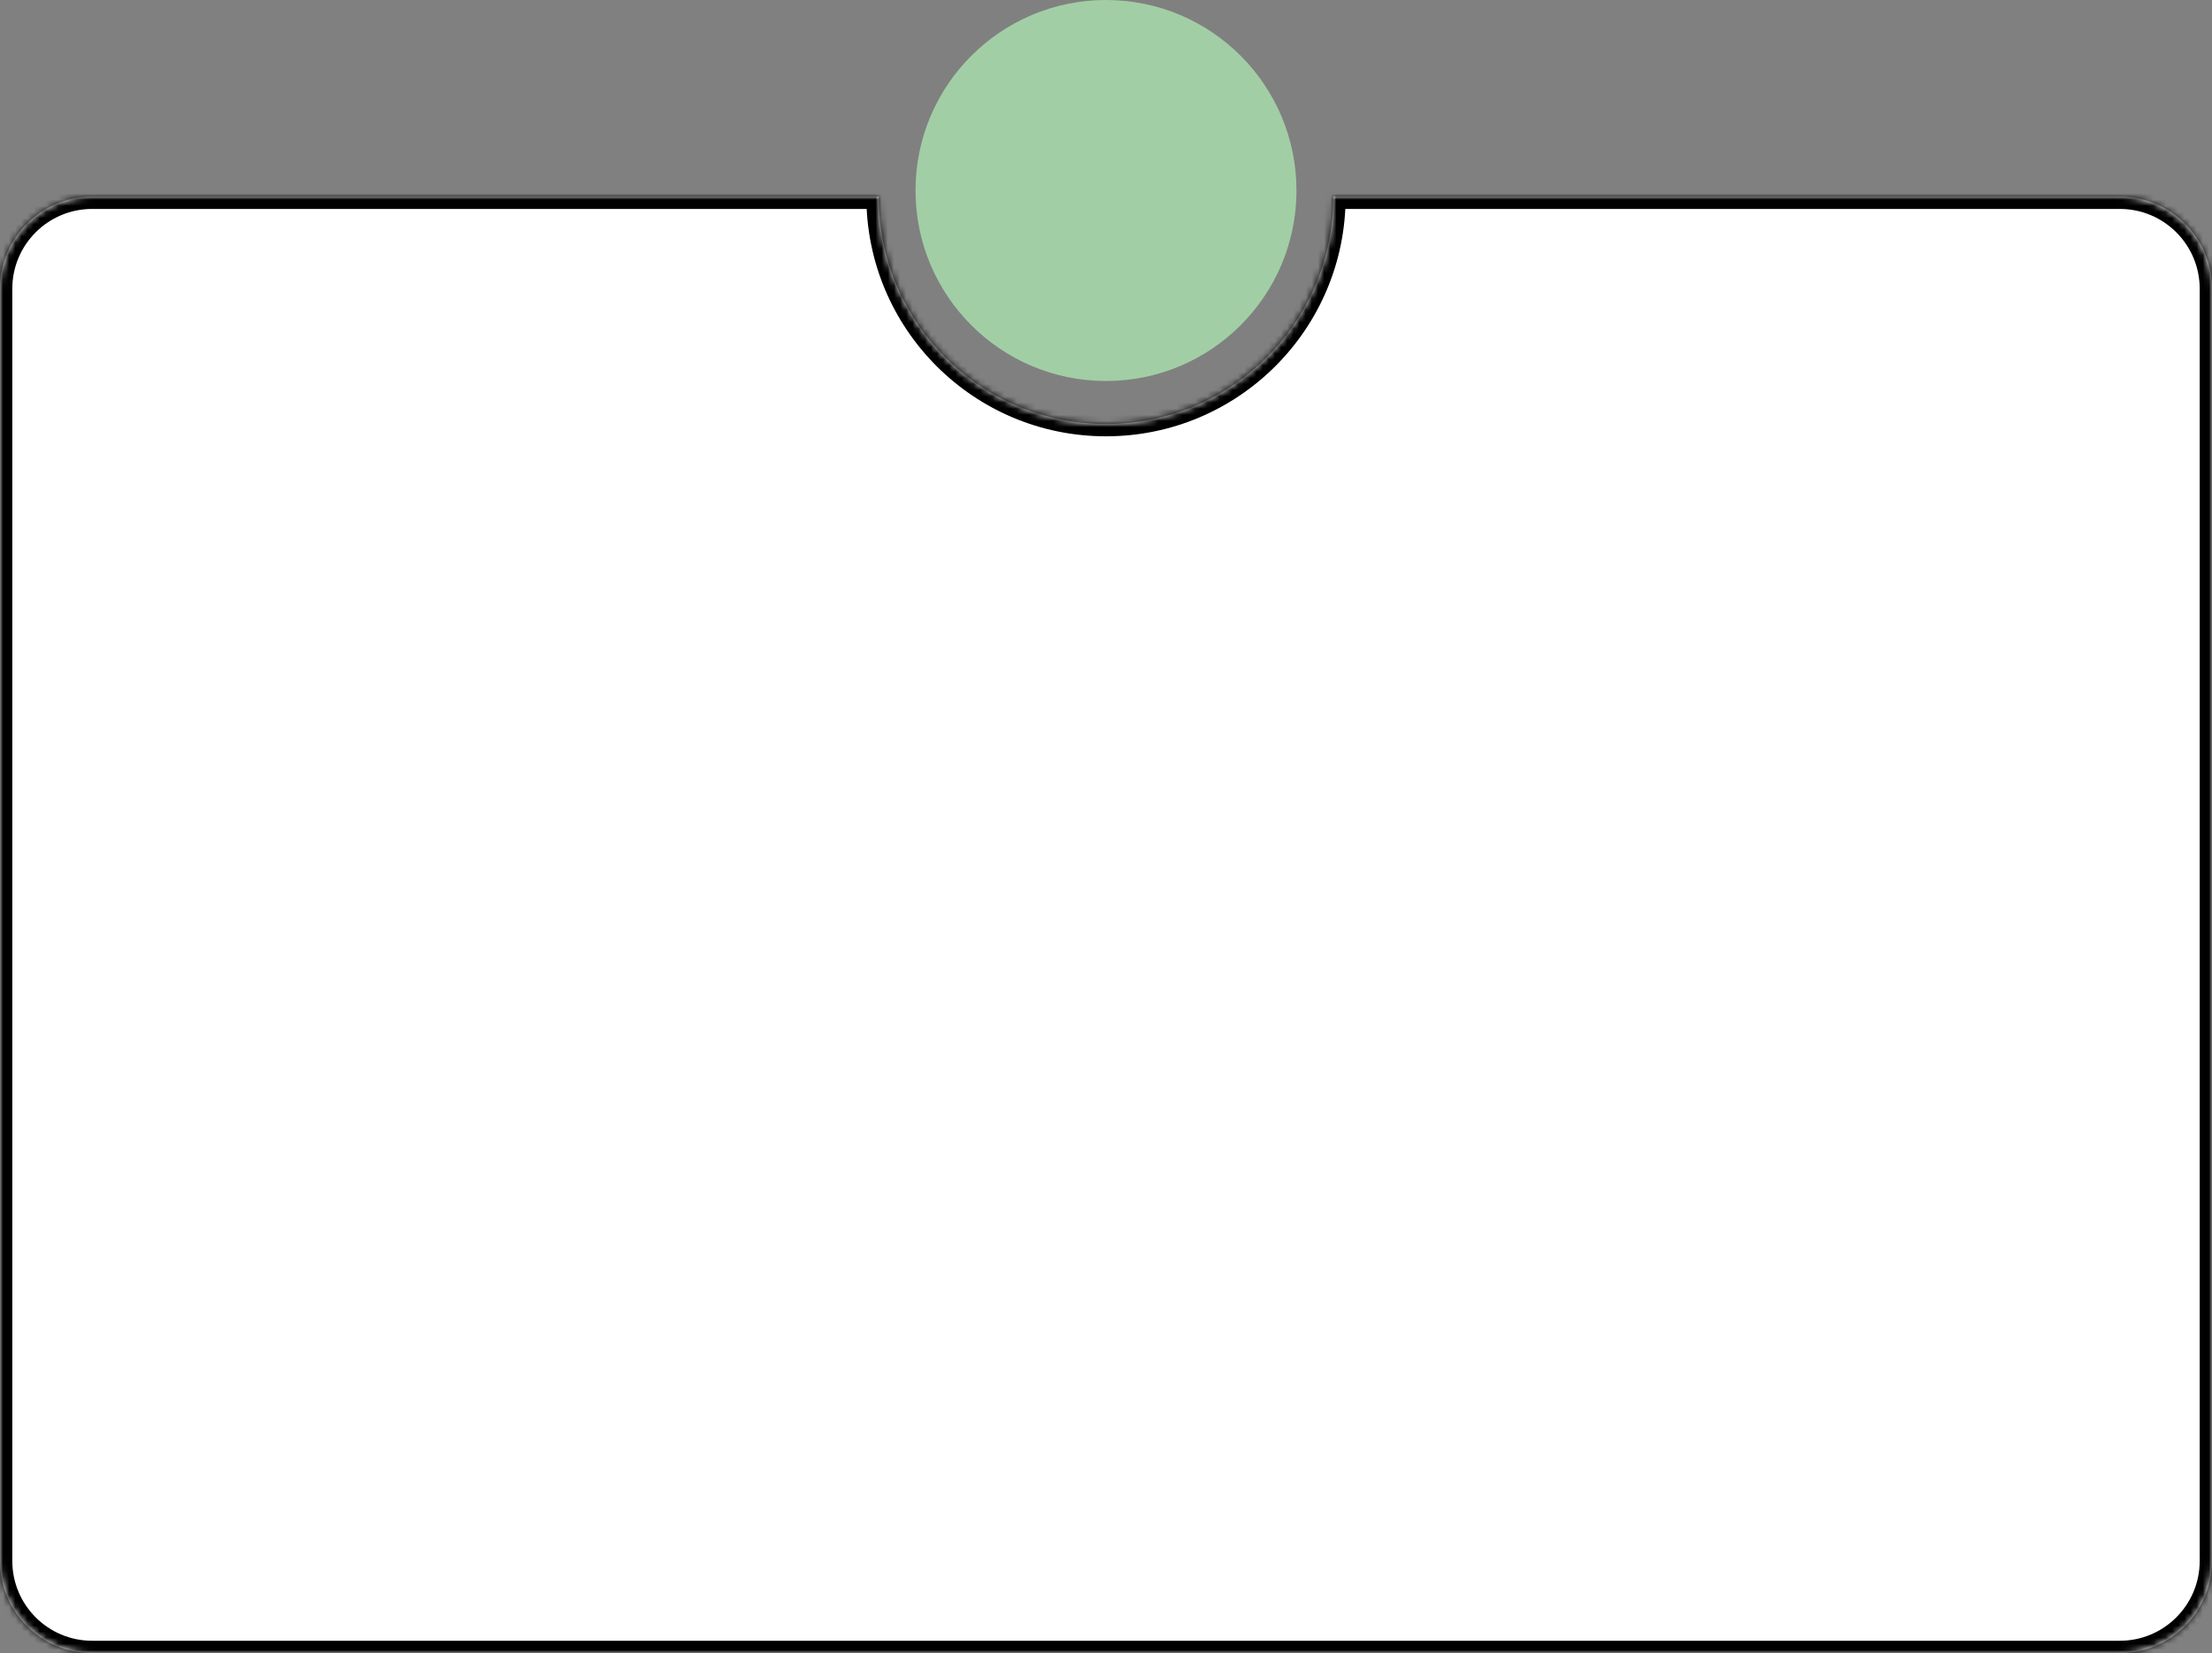 <?xml version="1.0" encoding="UTF-8"?> <svg xmlns="http://www.w3.org/2000/svg" width="360" height="269" viewBox="0 0 360 269" fill="none"><rect x="0" y="0" width="360" height="269" fill="#808080" stroke="none"/> <mask id="path-1-inside-1_231_8604" fill="white"> <path fill-rule="evenodd" clip-rule="evenodd" d="M180 69C200.435 69 217 52.434 217 32H345C353.284 32 360 38.716 360 47V254C360 262.284 353.284 269 345 269H15C6.716 269 0 262.284 0 254V47C0 38.716 6.716 32 15 32H143C143 52.434 159.565 69 180 69Z"></path> </mask> <path fill-rule="evenodd" clip-rule="evenodd" d="M180 69C200.435 69 217 52.434 217 32H345C353.284 32 360 38.716 360 47V254C360 262.284 353.284 269 345 269H15C6.716 269 0 262.284 0 254V47C0 38.716 6.716 32 15 32H143C143 52.434 159.565 69 180 69Z" fill="white"></path> <path d="M217 32V30H215V32H217ZM143 32H145V30H143V32ZM215 32C215 51.33 199.33 67 180 67V71C201.539 71 219 53.539 219 32H215ZM217 34H345V30H217V34ZM345 34C352.18 34 358 39.82 358 47H362C362 37.611 354.389 30 345 30V34ZM358 47V254H362V47H358ZM358 254C358 261.18 352.18 267 345 267V271C354.389 271 362 263.389 362 254H358ZM345 267H15V271H345V267ZM15 267C7.82 267 2 261.18 2 254H-2C-2 263.389 5.611 271 15 271V267ZM2 254V47H-2V254H2ZM2 47C2 39.82 7.82 34 15 34V30C5.611 30 -2 37.611 -2 47H2ZM15 34H143V30H15V34ZM180 67C160.67 67 145 51.33 145 32H141C141 53.539 158.461 71 180 71V67Z" fill="black" mask="url(#path-1-inside-1_231_8604)"></path> <circle cx="180" cy="31" r="31" fill="#A2CEA5"></circle> </svg> 